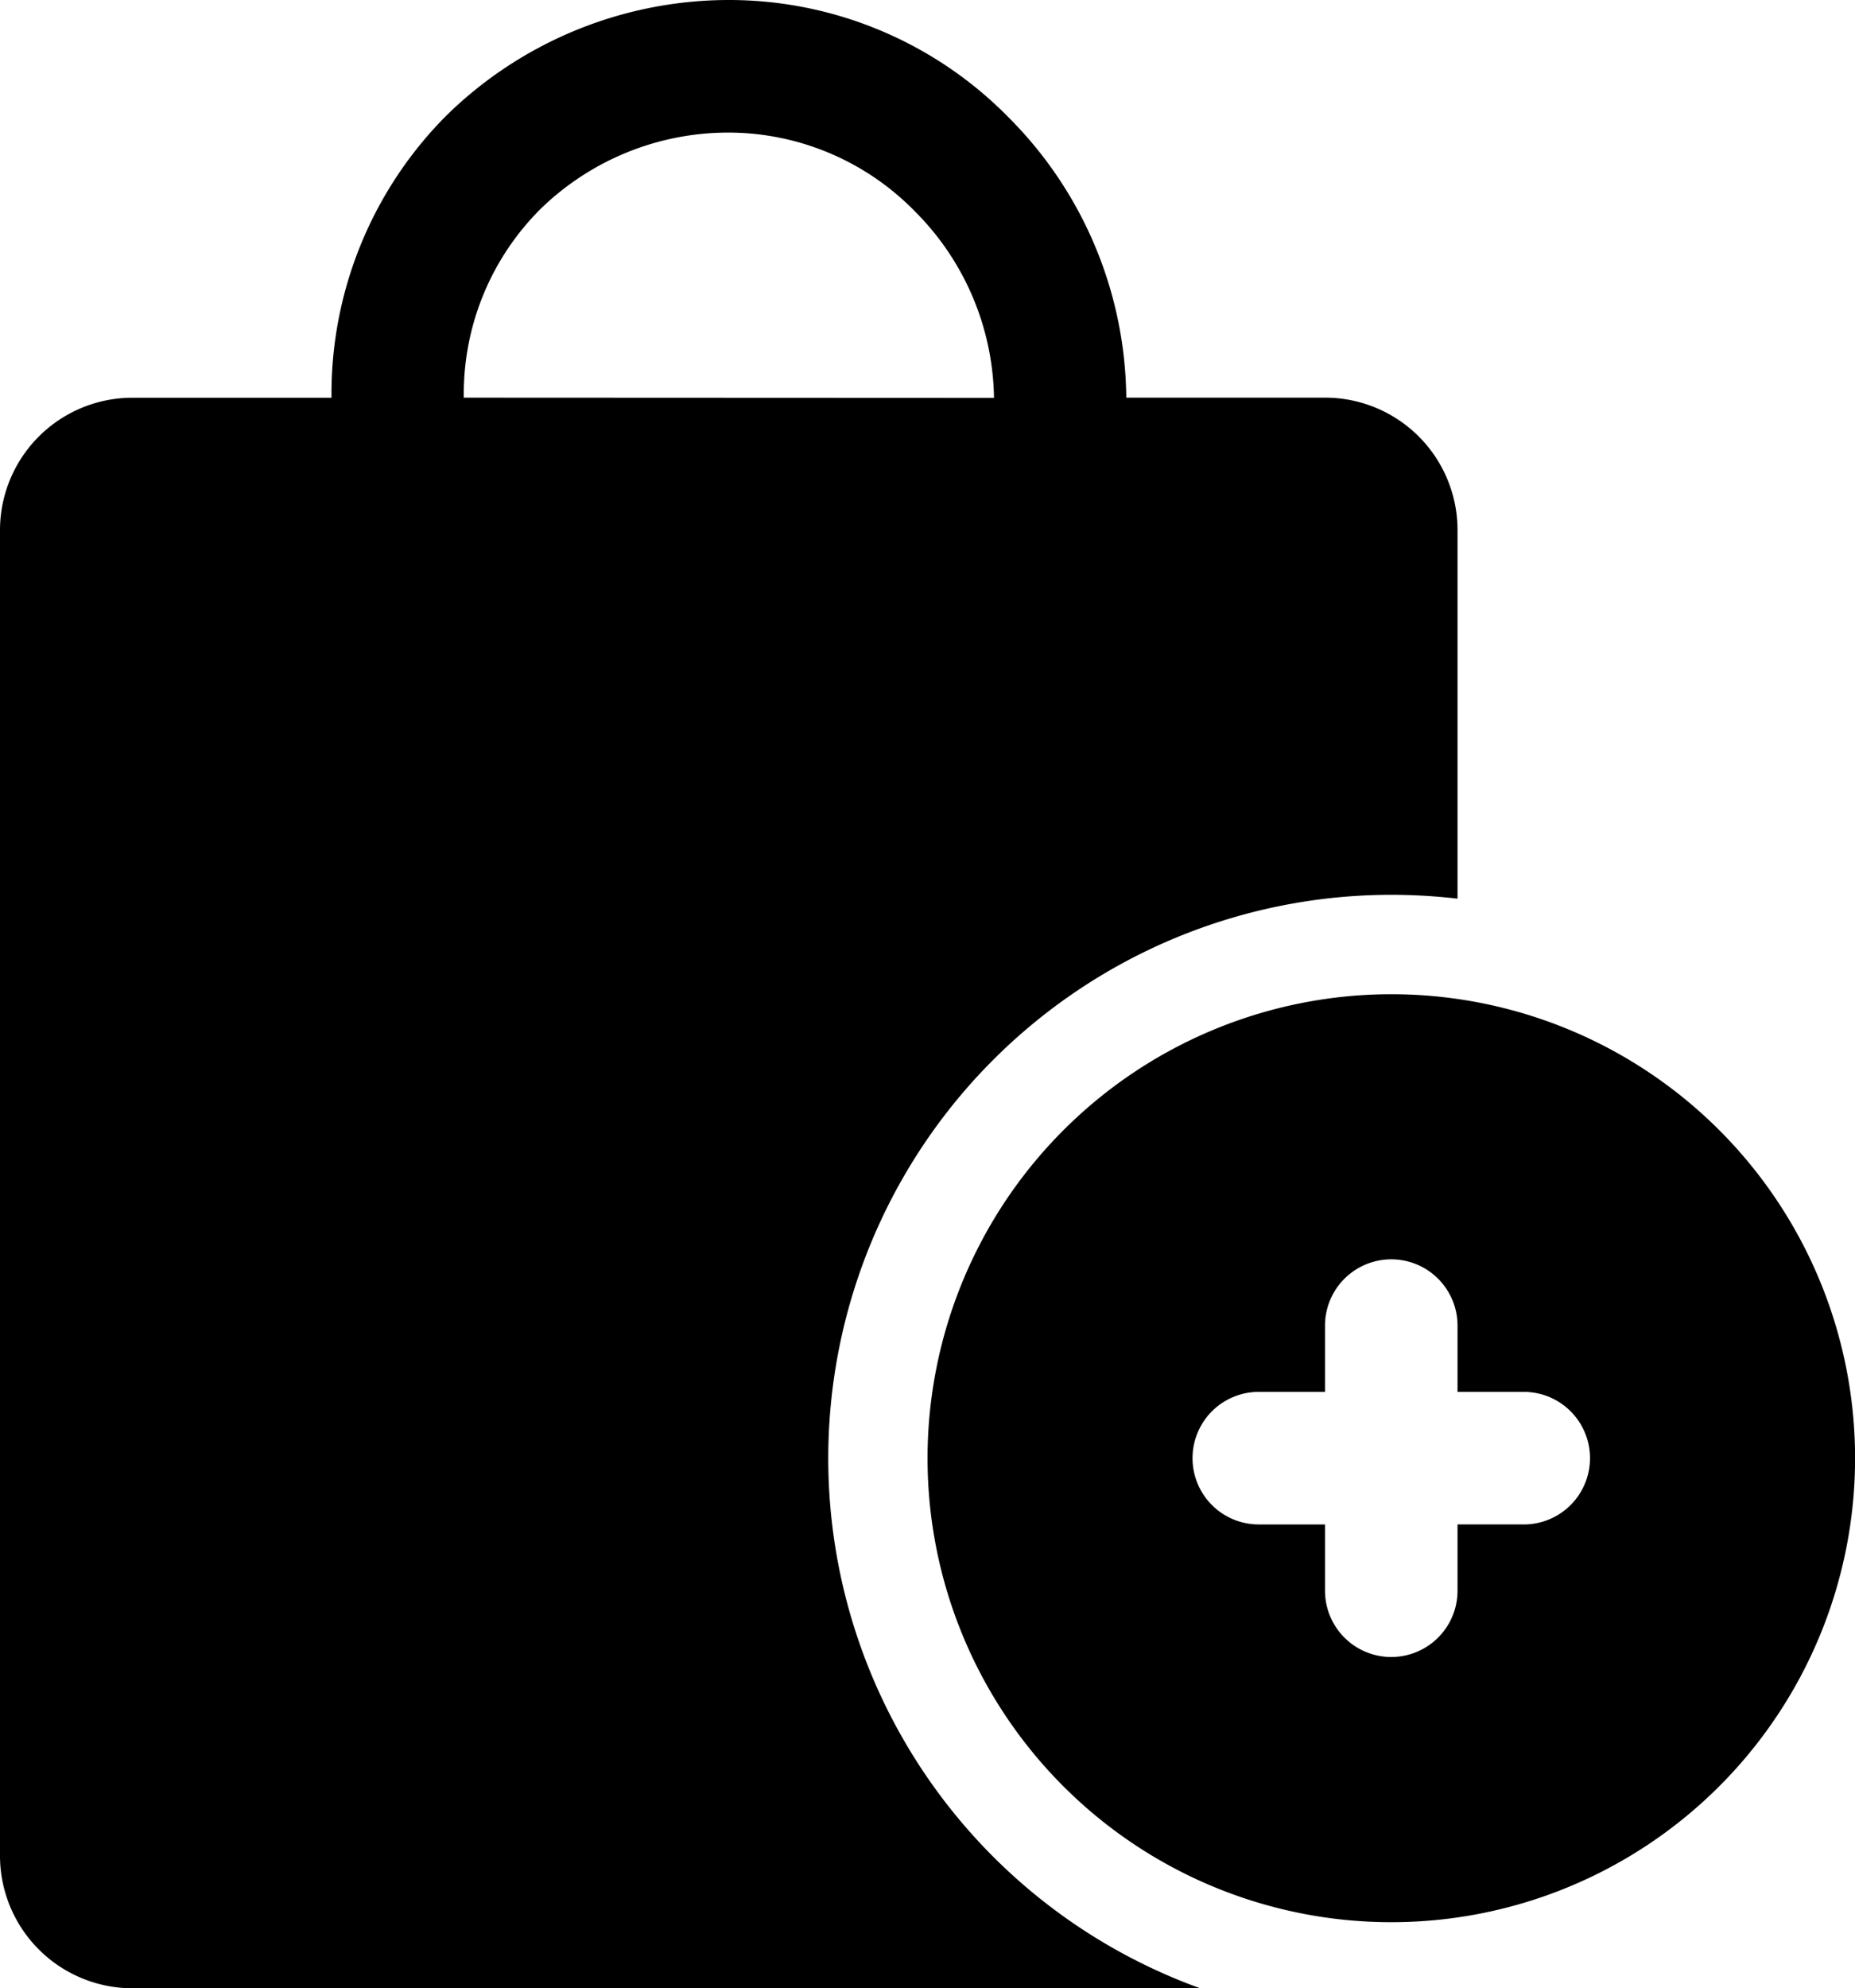 <svg xmlns="http://www.w3.org/2000/svg" width="23.503" height="25.18" viewBox="0 0 23.503 25.18">
  <path id="Path_7791" data-name="Path 7791" d="M20.467,12.381V7.715a1.678,1.678,0,0,0-1.679-1.679H16.27a5.082,5.082,0,0,0-1.489-3.547A4.965,4.965,0,0,0,11.233,1,5.117,5.117,0,0,0,7.658,2.461,4.99,4.99,0,0,0,6.2,5.988v.049H3.679A1.678,1.678,0,0,0,2,7.715V24.5A1.679,1.679,0,0,0,3.679,26.18H17.207a7.136,7.136,0,0,1,2.42-13.848A7.3,7.3,0,0,1,20.467,12.381Zm-.839,1.21a5.876,5.876,0,1,1-5.876,5.876A5.879,5.879,0,0,1,19.627,13.591Zm.839,5.036h.839a.839.839,0,0,1,0,1.679h-.839v.839a.839.839,0,1,1-1.679,0v-.839h-.839a.839.839,0,0,1,0-1.679h.839v-.839a.839.839,0,1,1,1.679,0ZM7.876,6.036V5.988a3.306,3.306,0,0,1,.97-2.339,3.41,3.41,0,0,1,2.388-.97,3.307,3.307,0,0,1,2.36,1,3.407,3.407,0,0,1,1,2.36Z" transform="translate(-2 -1)" fill-rule="evenodd"/>
</svg>
